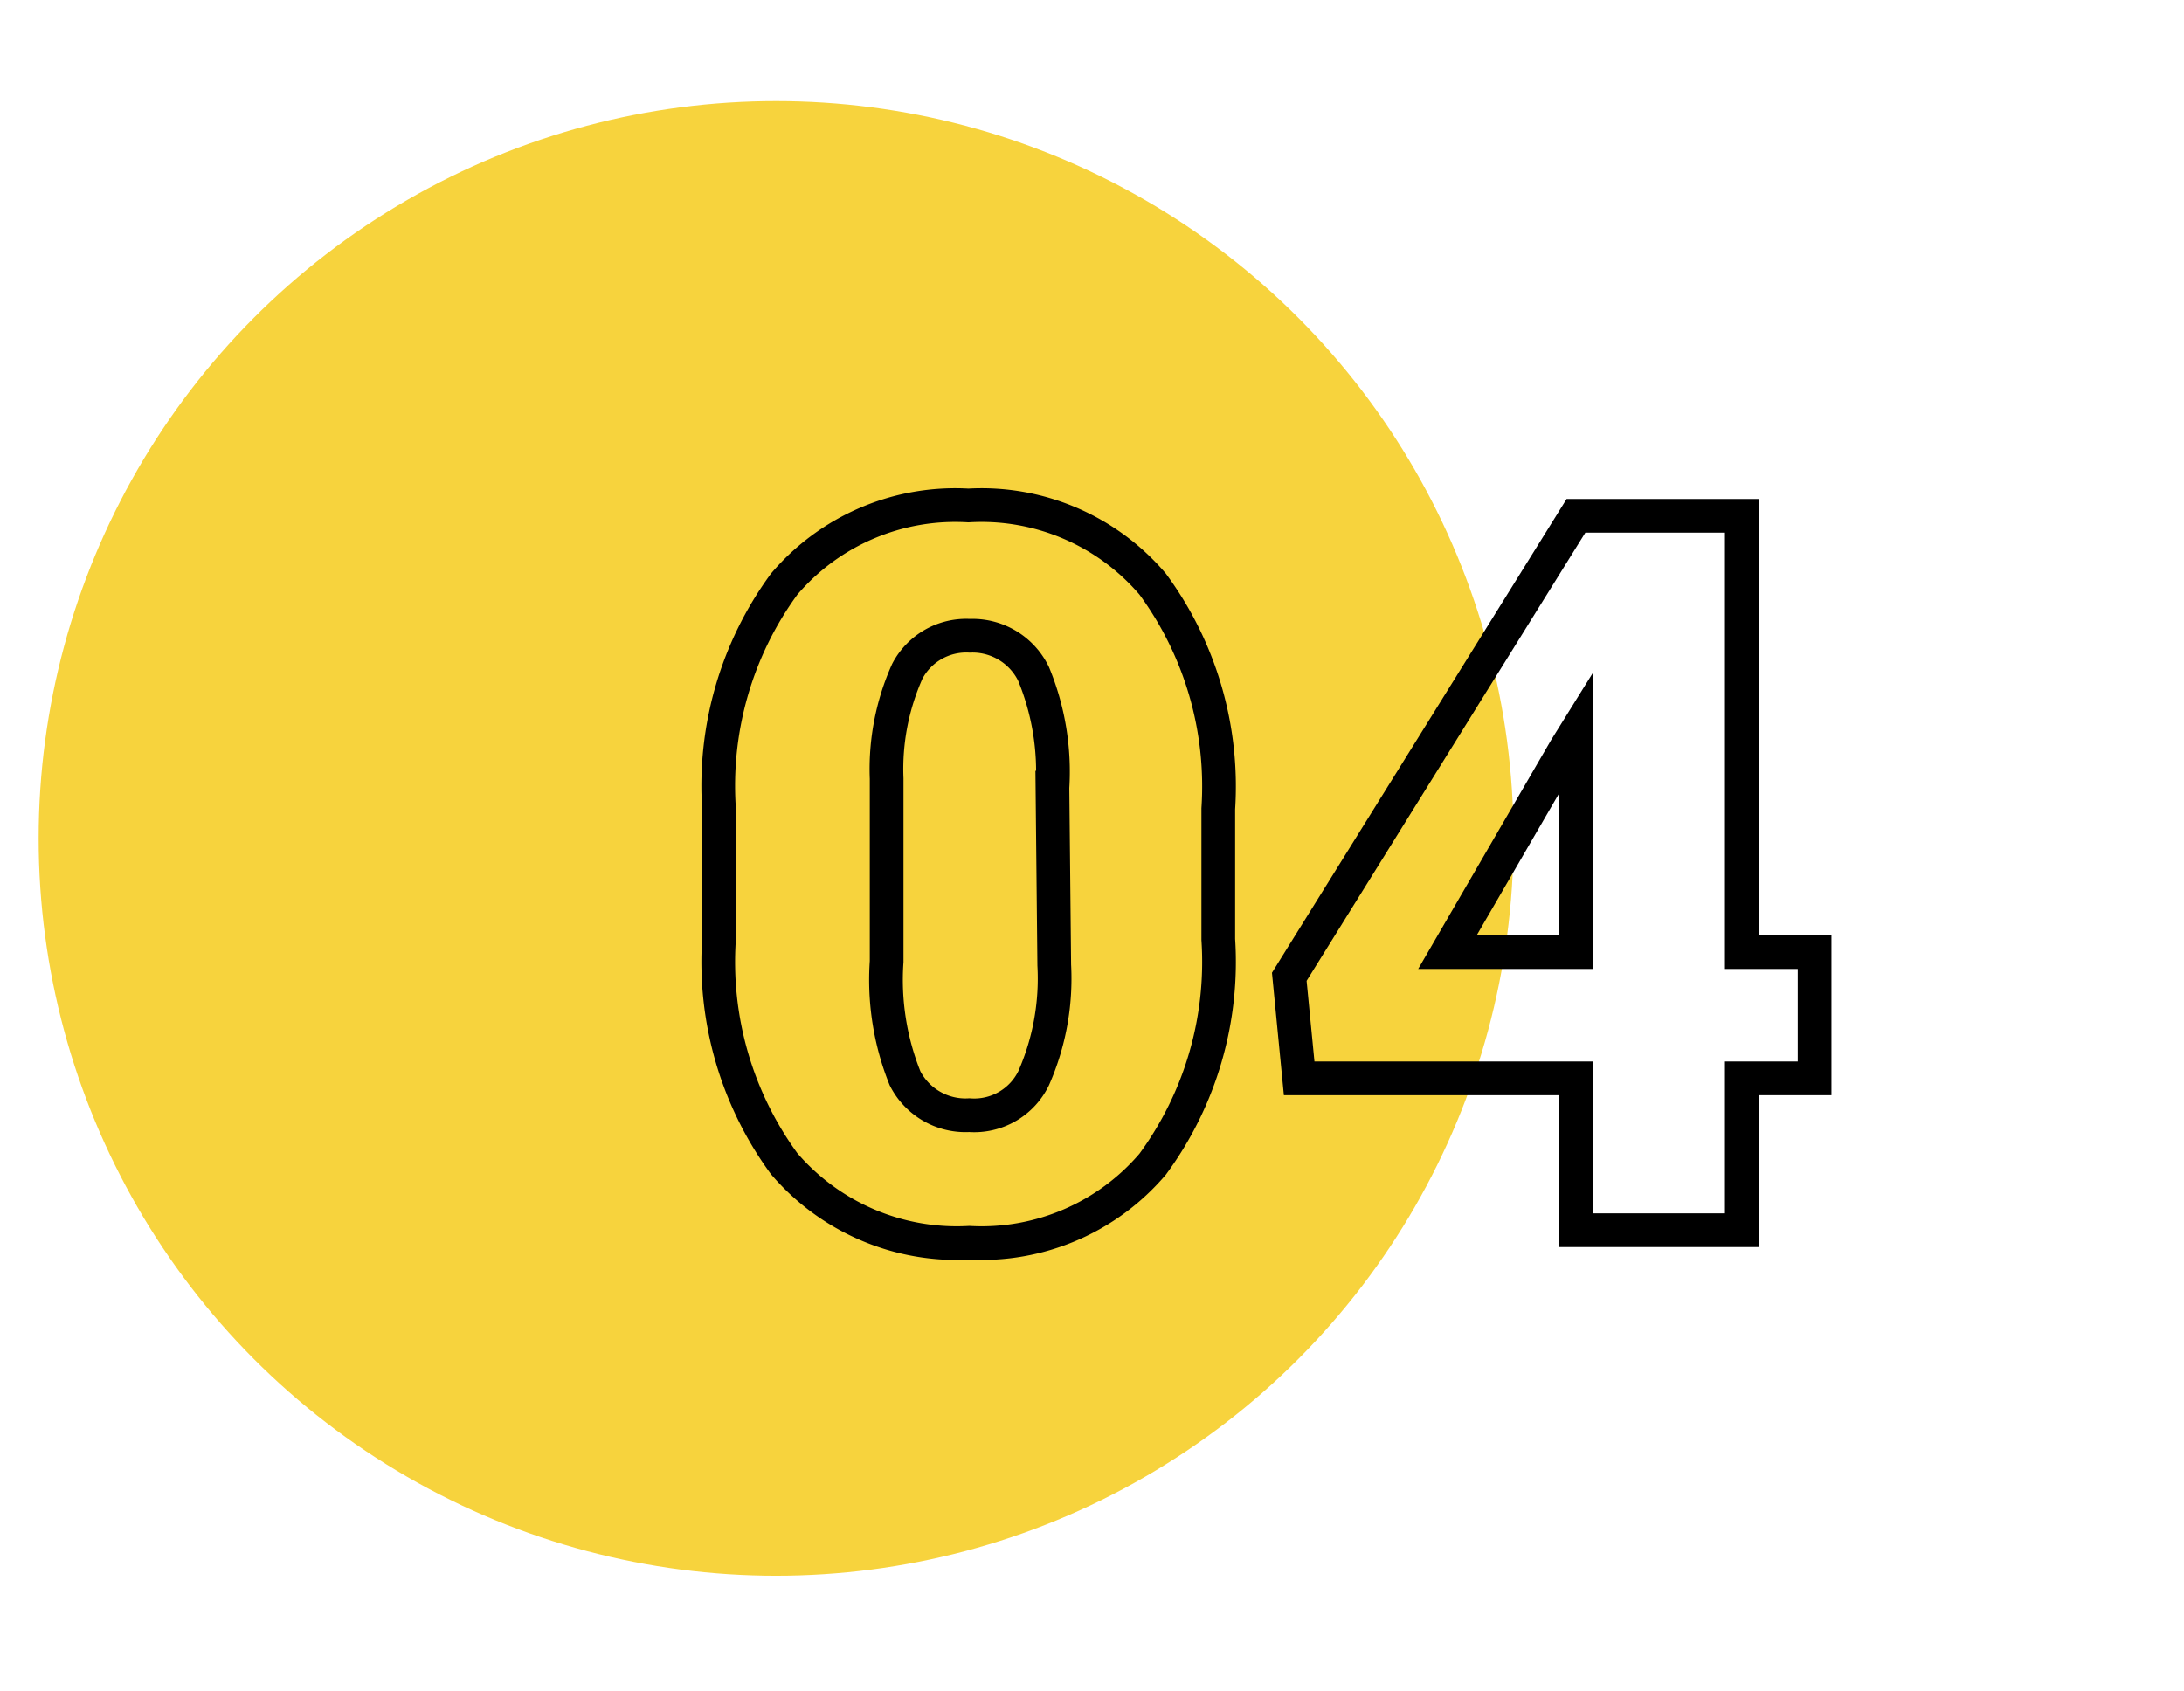 <?xml version="1.0" encoding="UTF-8"?> <svg xmlns="http://www.w3.org/2000/svg" id="Layer_1" data-name="Layer 1" viewBox="0 0 48.6 37.64"><defs><style>.cls-1{fill:#f7d33d;}.cls-2{fill:none;stroke:#000;stroke-width:0.75px;}</style></defs><circle class="cls-1" cx="17.27" cy="18.66" r="16.41"></circle><path class="cls-2" d="M27.11,20.91a7.6,7.6,0,0,1-1.46,5,5,5,0,0,1-4.08,1.75,5.06,5.06,0,0,1-4.12-1.76,7.61,7.61,0,0,1-1.45-5V18a7.6,7.6,0,0,1,1.45-5,5,5,0,0,1,4.1-1.75A5,5,0,0,1,25.65,13a7.6,7.6,0,0,1,1.46,5Zm-3.69-3.38A5.69,5.69,0,0,0,23,15a1.51,1.51,0,0,0-1.42-.85,1.48,1.48,0,0,0-1.39.79,5.33,5.33,0,0,0-.46,2.39v4.07A5.87,5.87,0,0,0,20.14,24a1.51,1.51,0,0,0,1.43.82A1.47,1.47,0,0,0,23,24a5.5,5.5,0,0,0,.46-2.52Z"></path><path class="cls-2" d="M38.76,21.19h1.62V24H38.76v3.38H35.07V24H28.91l-.22-2.26,6.38-10.26v0h3.69Zm-6.55,0h2.86v-4.9l-.23.37Z"></path></svg> 